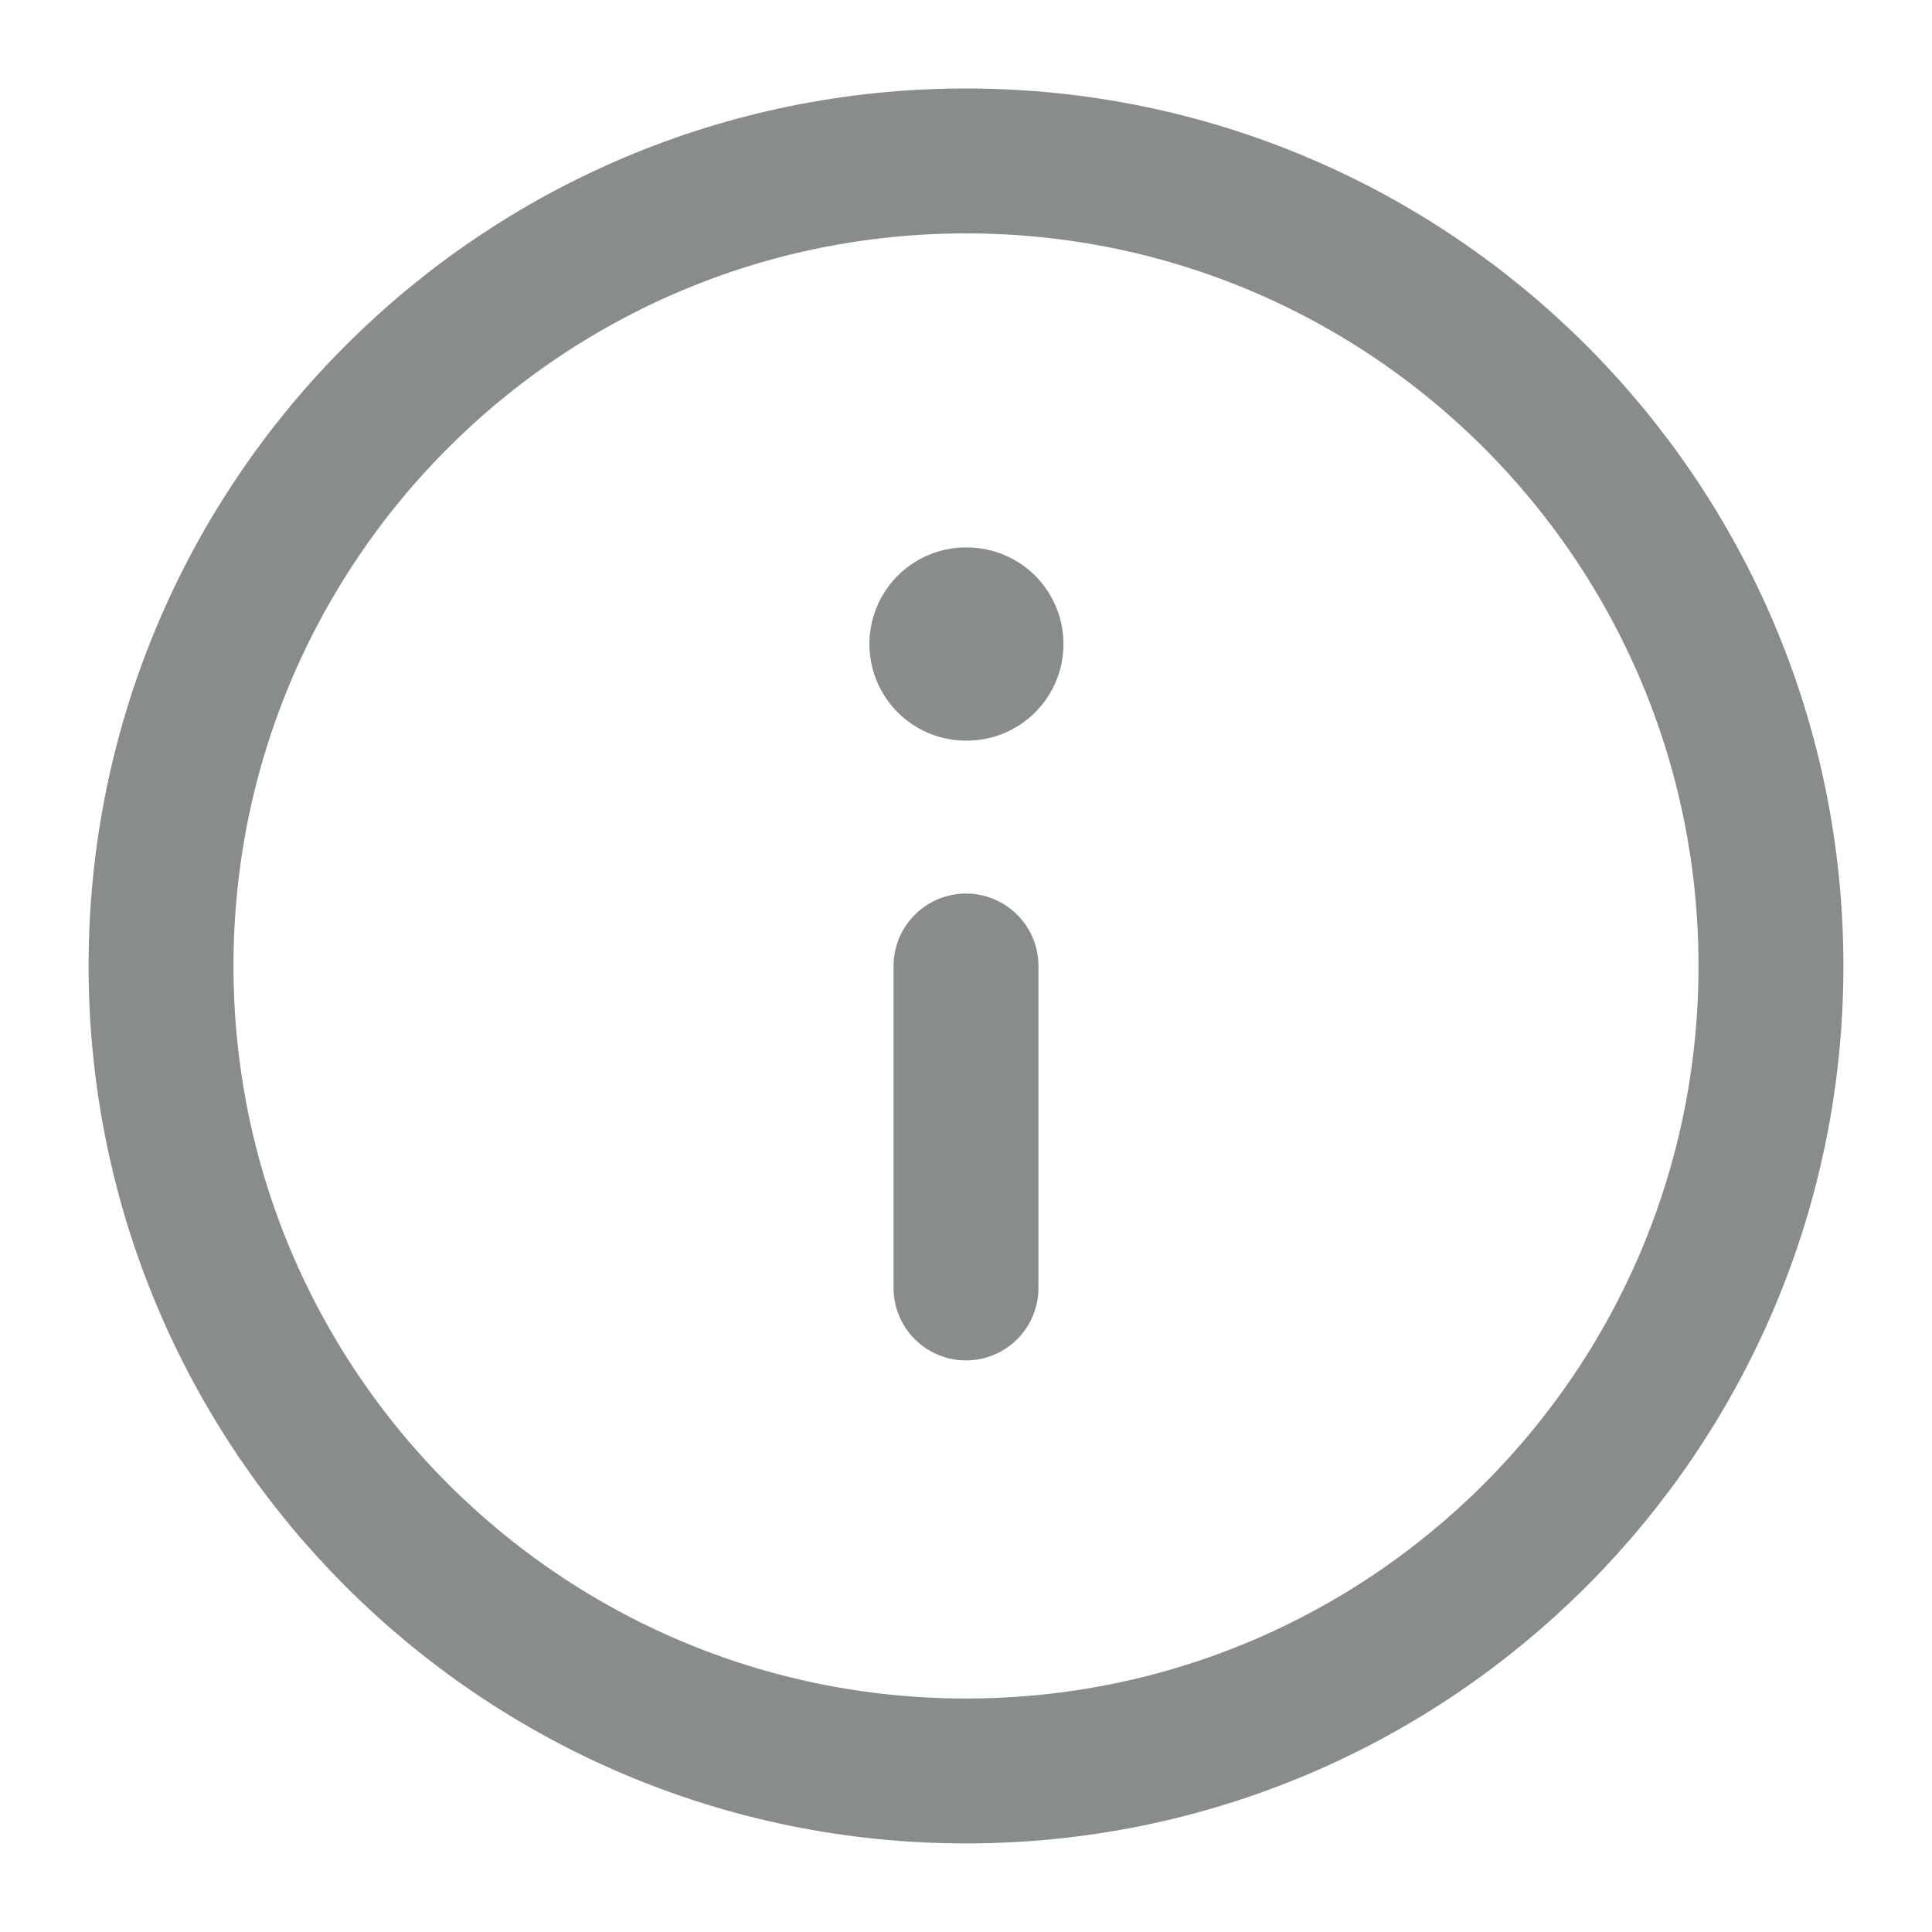 <svg width="20" height="20" viewBox="0 0 20 20" fill="none" xmlns="http://www.w3.org/2000/svg">
<g clip-path="url(#clip0_904_25631)">
<path d="M10 18.333C14.602 18.333 18.333 14.602 18.333 9.999C18.333 5.397 14.602 1.666 10 1.666C5.398 1.666 1.667 5.397 1.667 9.999C1.667 14.602 5.398 18.333 10 18.333Z" stroke="#888C8C" stroke-width="1.5" stroke-linecap="round" stroke-linejoin="round"/>
<path d="M10 13.333V10" stroke="#888C8C" stroke-width="1.5" stroke-linecap="round" stroke-linejoin="round"/>
<path d="M10 6.667H10.009" stroke="#888C8C" stroke-width="2" stroke-linecap="round" stroke-linejoin="round"/>
</g>
<defs>
<clipPath id="clip0_904_25631">
<rect width="20" height="20" fill="white"/>
</clipPath>
</defs>
</svg>
